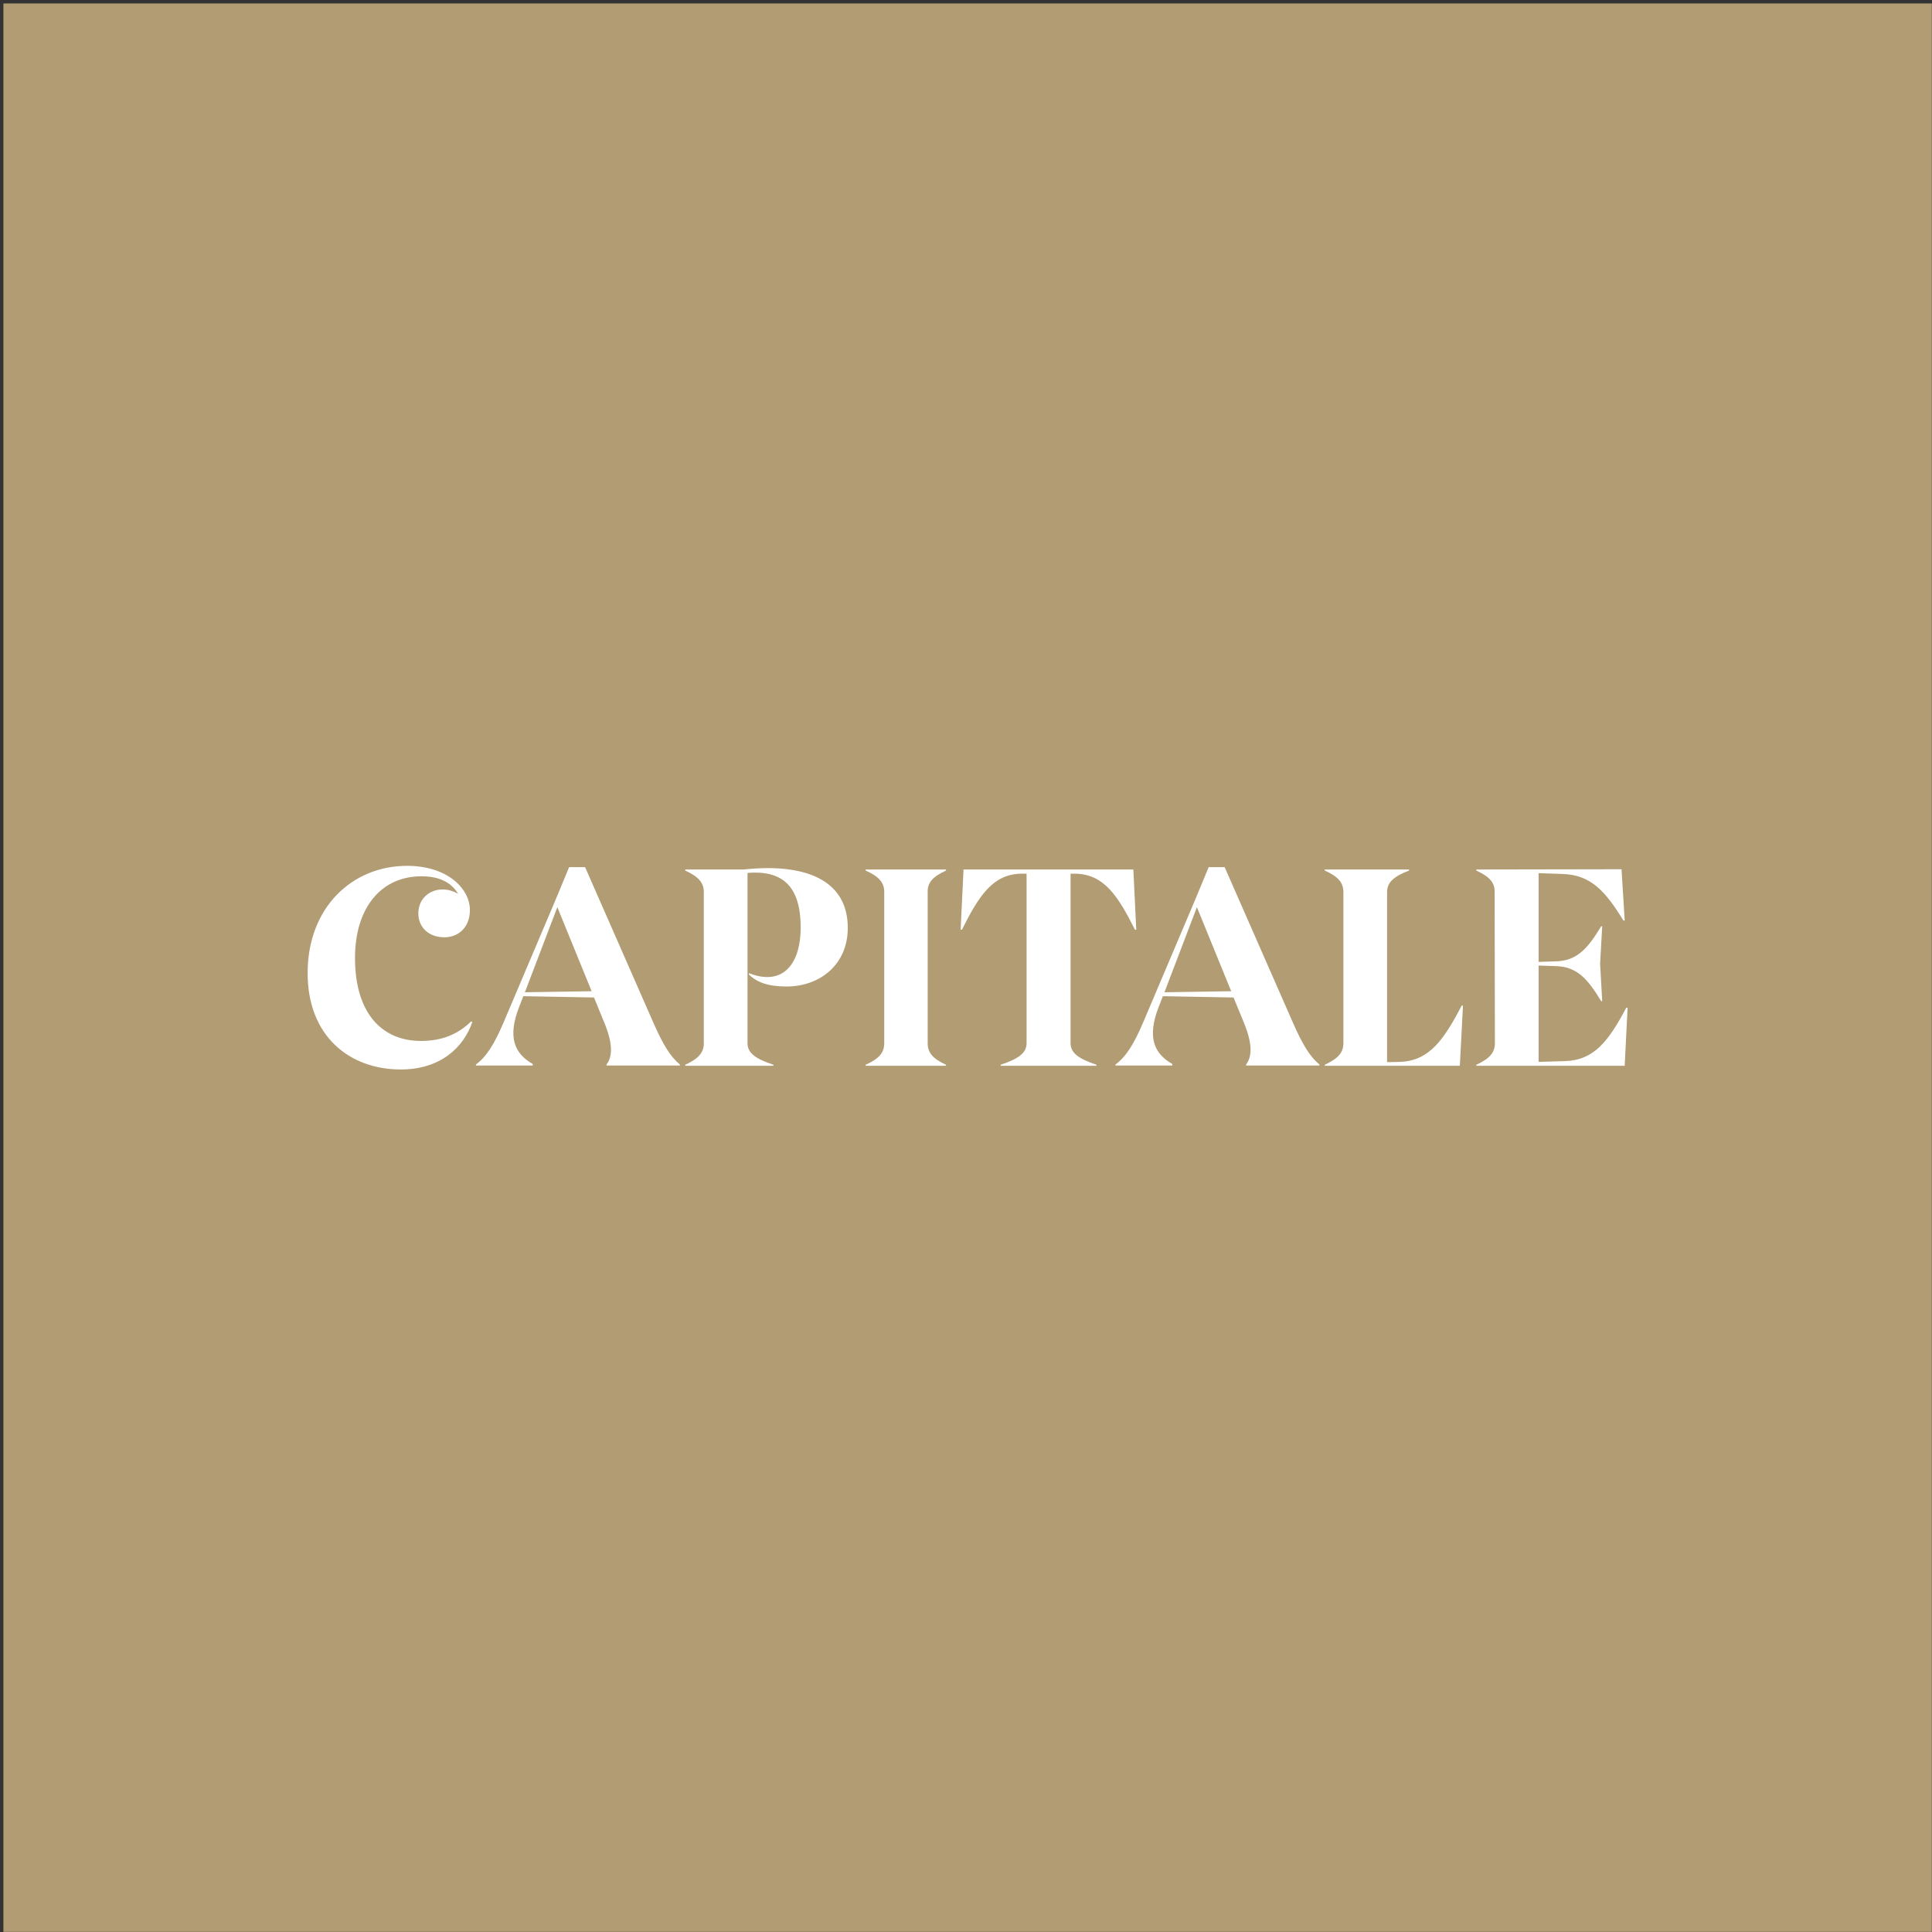 <svg width="541" height="541" viewBox="0 0 541 541" fill="none" xmlns="http://www.w3.org/2000/svg">
<rect x="0" y="0" width="541" height="541" fill="#333333" stroke="none"/>
<rect width="540" height="540" transform="translate(0.953 0.964)" fill="#B19C73"/>
<path d="M112.236 299.476C97.87 299.476 86.143 290.167 86.143 272.503C86.143 254.032 98.677 242.452 113.995 242.452C125.283 242.452 131.586 248.828 131.586 254.839C131.586 259.383 128.655 262.461 124.403 262.461C120.079 262.461 117.147 259.676 117.147 255.791C117.147 250.001 123.231 247.289 128.288 250.294C126.236 246.849 122.644 245.383 118.1 245.383C106.959 245.31 99.41 253.959 99.41 268.252C99.41 283.644 106.886 291.486 117.88 291.486C123.817 291.486 128.288 289.581 131.953 285.989L132.246 286.209C129.827 293.319 123.304 299.476 112.236 299.476Z" fill="white"/>
<path d="M182.822 286.063C185.608 292.439 187.66 295.811 190.372 298.083V298.376H169.849V298.083C171.462 295.884 171.755 292.513 169.189 286.282L166.331 279.319L146.541 278.953L145.368 281.958C142.07 290.46 144.049 295.005 149.18 297.936V298.376H133.275V298.083C136.28 295.811 138.405 292.439 141.117 286.063L155.41 252.347L159.368 242.818H163.839L182.822 286.063ZM146.981 277.853L165.671 277.56L156.069 254.032L146.981 277.853Z" fill="white"/>
<path d="M208.223 243.478C225.155 241.645 237.395 246.19 237.395 259.823C237.395 270.157 229.552 276.241 220.244 276.241C215.04 276.241 211.961 275.068 209.689 272.869L209.763 272.503C218.705 276.094 224.202 270.597 224.202 259.676C224.202 247.509 218.485 243.698 209.323 244.431V292.146C209.323 294.785 211.448 296.471 216.579 298.156V298.45H191.878V298.156C195.543 296.471 197.082 294.785 197.082 292.146V249.781C197.082 247.143 195.543 245.457 191.878 243.771V243.478H208.223Z" fill="white"/>
<path d="M242.4 298.45V298.156C246.138 296.471 247.604 294.785 247.604 292.146V249.781C247.604 247.143 246.138 245.457 242.4 243.771V243.478H264.902V243.771C261.237 245.457 259.698 247.143 259.771 249.781V292.146C259.771 294.785 261.237 296.471 264.902 298.156V298.45H242.4Z" fill="white"/>
<path d="M317.37 243.624L318.176 260.336H317.809C312.972 250.661 309.087 244.944 301.391 244.651H299.779V292.073C299.779 294.785 301.831 296.397 307.035 298.156V298.45H280.209V298.156C285.413 296.397 287.465 294.785 287.465 292.073V244.651H285.706C278.01 244.944 274.199 250.661 269.361 260.336H268.995L269.801 243.624V243.478H317.37V243.624Z" fill="white"/>
<path d="M361.913 286.063C364.698 292.439 366.75 295.811 369.462 298.083V298.376H348.939V298.083C350.552 295.884 350.845 292.513 348.28 286.282L345.421 279.319L325.631 278.953L324.459 281.958C321.16 290.46 323.139 295.005 328.27 297.936V298.376H312.365V298.083C315.37 295.811 317.496 292.439 320.208 286.063L334.5 252.347L338.458 242.818H342.929L361.913 286.063ZM326.071 277.853L344.762 277.56L335.16 254.032L326.071 277.853Z" fill="white"/>
<path d="M409.302 281.592H409.669L408.789 298.303V298.45H370.969V298.156C374.707 296.397 376.173 294.785 376.173 292.073V249.781C376.173 247.143 374.707 245.457 370.969 243.771V243.478H394.57V243.771C390.172 245.457 388.413 247.143 388.413 249.781V297.423L392.151 297.35C400.214 296.984 404.245 291.267 409.302 281.592Z" fill="white"/>
<path d="M455.396 282.178H455.762L454.956 298.23V298.45H413.397V298.156C417.062 296.471 418.601 294.785 418.601 292.146L418.528 249.781C418.601 247.143 417.062 245.457 413.397 243.771V243.478L454.076 243.405V243.698L454.956 257.77H454.589C449.532 249.561 445.501 244.944 437.438 244.724L430.842 244.504V269.351L435.386 269.205C441.543 269.131 444.548 265.686 448.359 259.383H448.652L448.066 269.864L448.652 280.346H448.359C444.548 274.042 441.543 270.597 435.386 270.524L430.842 270.377V297.35L438.318 297.13C446.38 296.837 450.412 291.56 455.396 282.178Z" fill="white"/>
</svg>
